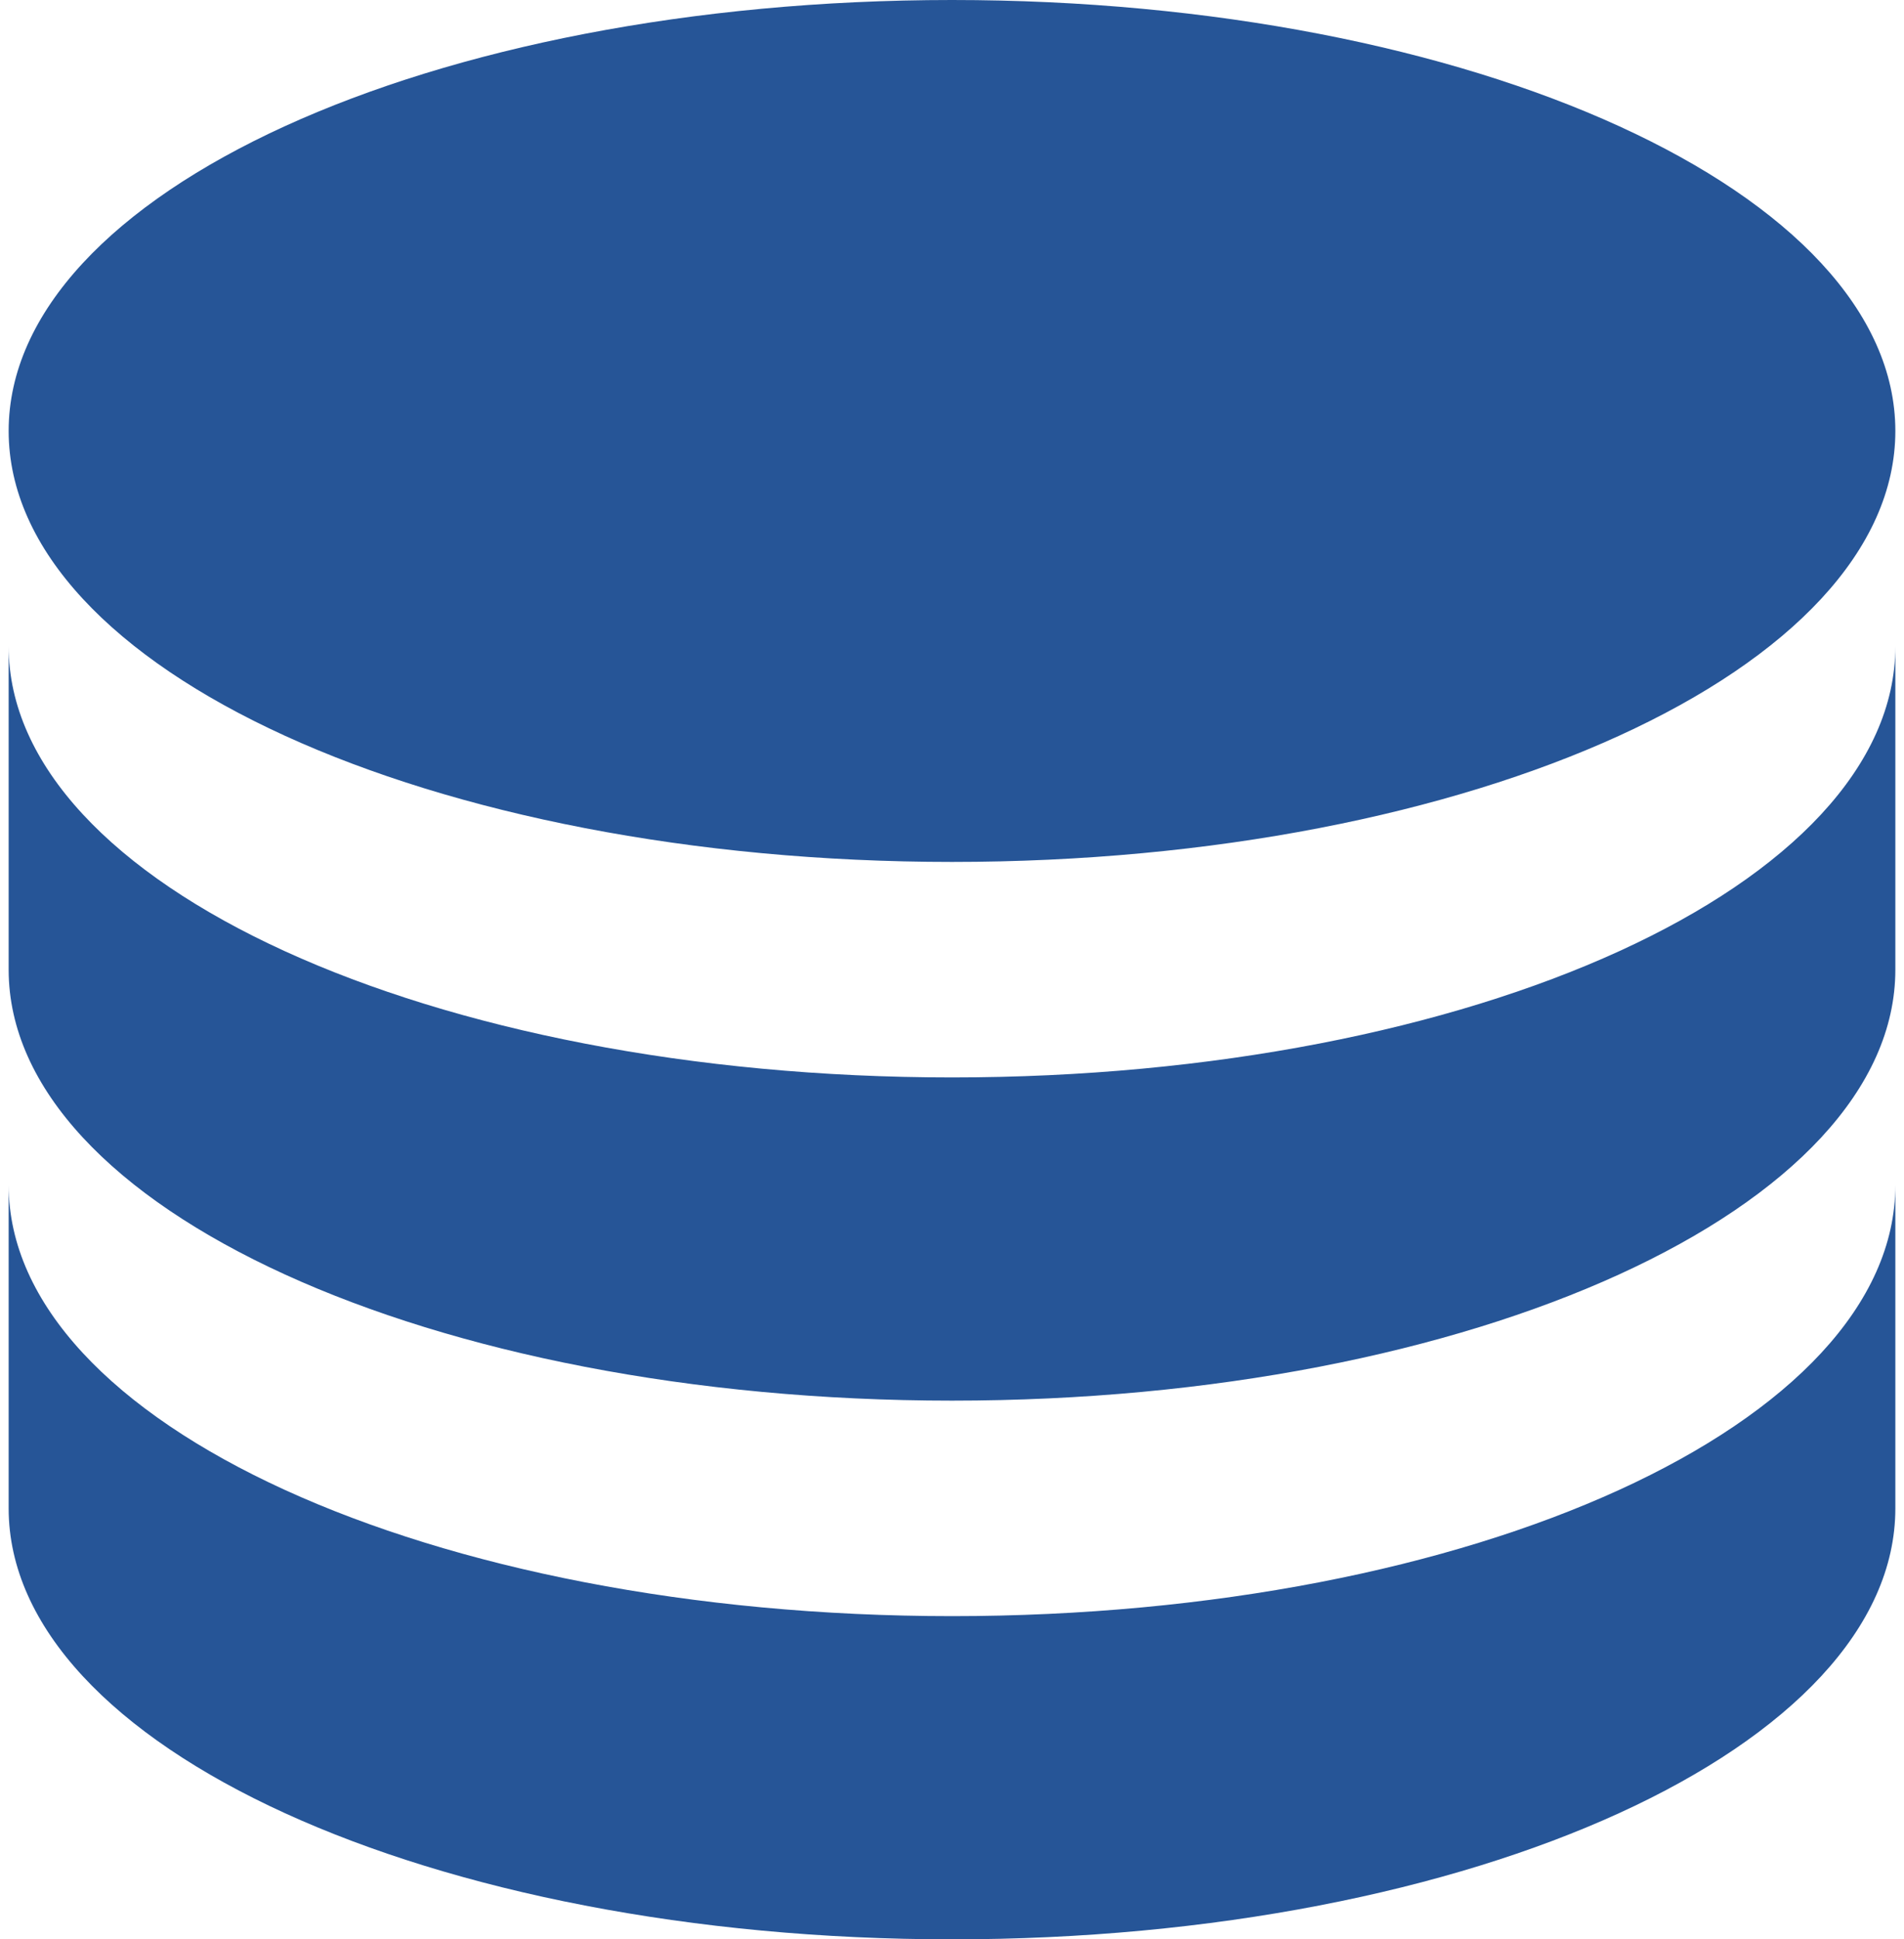 <svg xmlns="http://www.w3.org/2000/svg" width="110" height="112" fill="none" viewBox="0 0 110 112"><path fill="#265597" d="M55 0C24.889 0 .5 11.138.5 24.889S24.889 49.778 55 49.778s54.5-11.138 54.5-24.89C109.5 11.139 85.111 0 55 0M.5 37.333V56C.5 69.751 24.889 80.889 55 80.889S109.5 69.75 109.5 56V37.333c0 13.751-24.389 24.89-54.5 24.89S.5 51.083.5 37.332m0 31.111v18.667C.5 100.862 24.889 112 55 112s54.5-11.138 54.5-24.889V68.444c0 13.752-24.389 24.89-54.5 24.89S.5 82.195.5 68.443"/></svg>